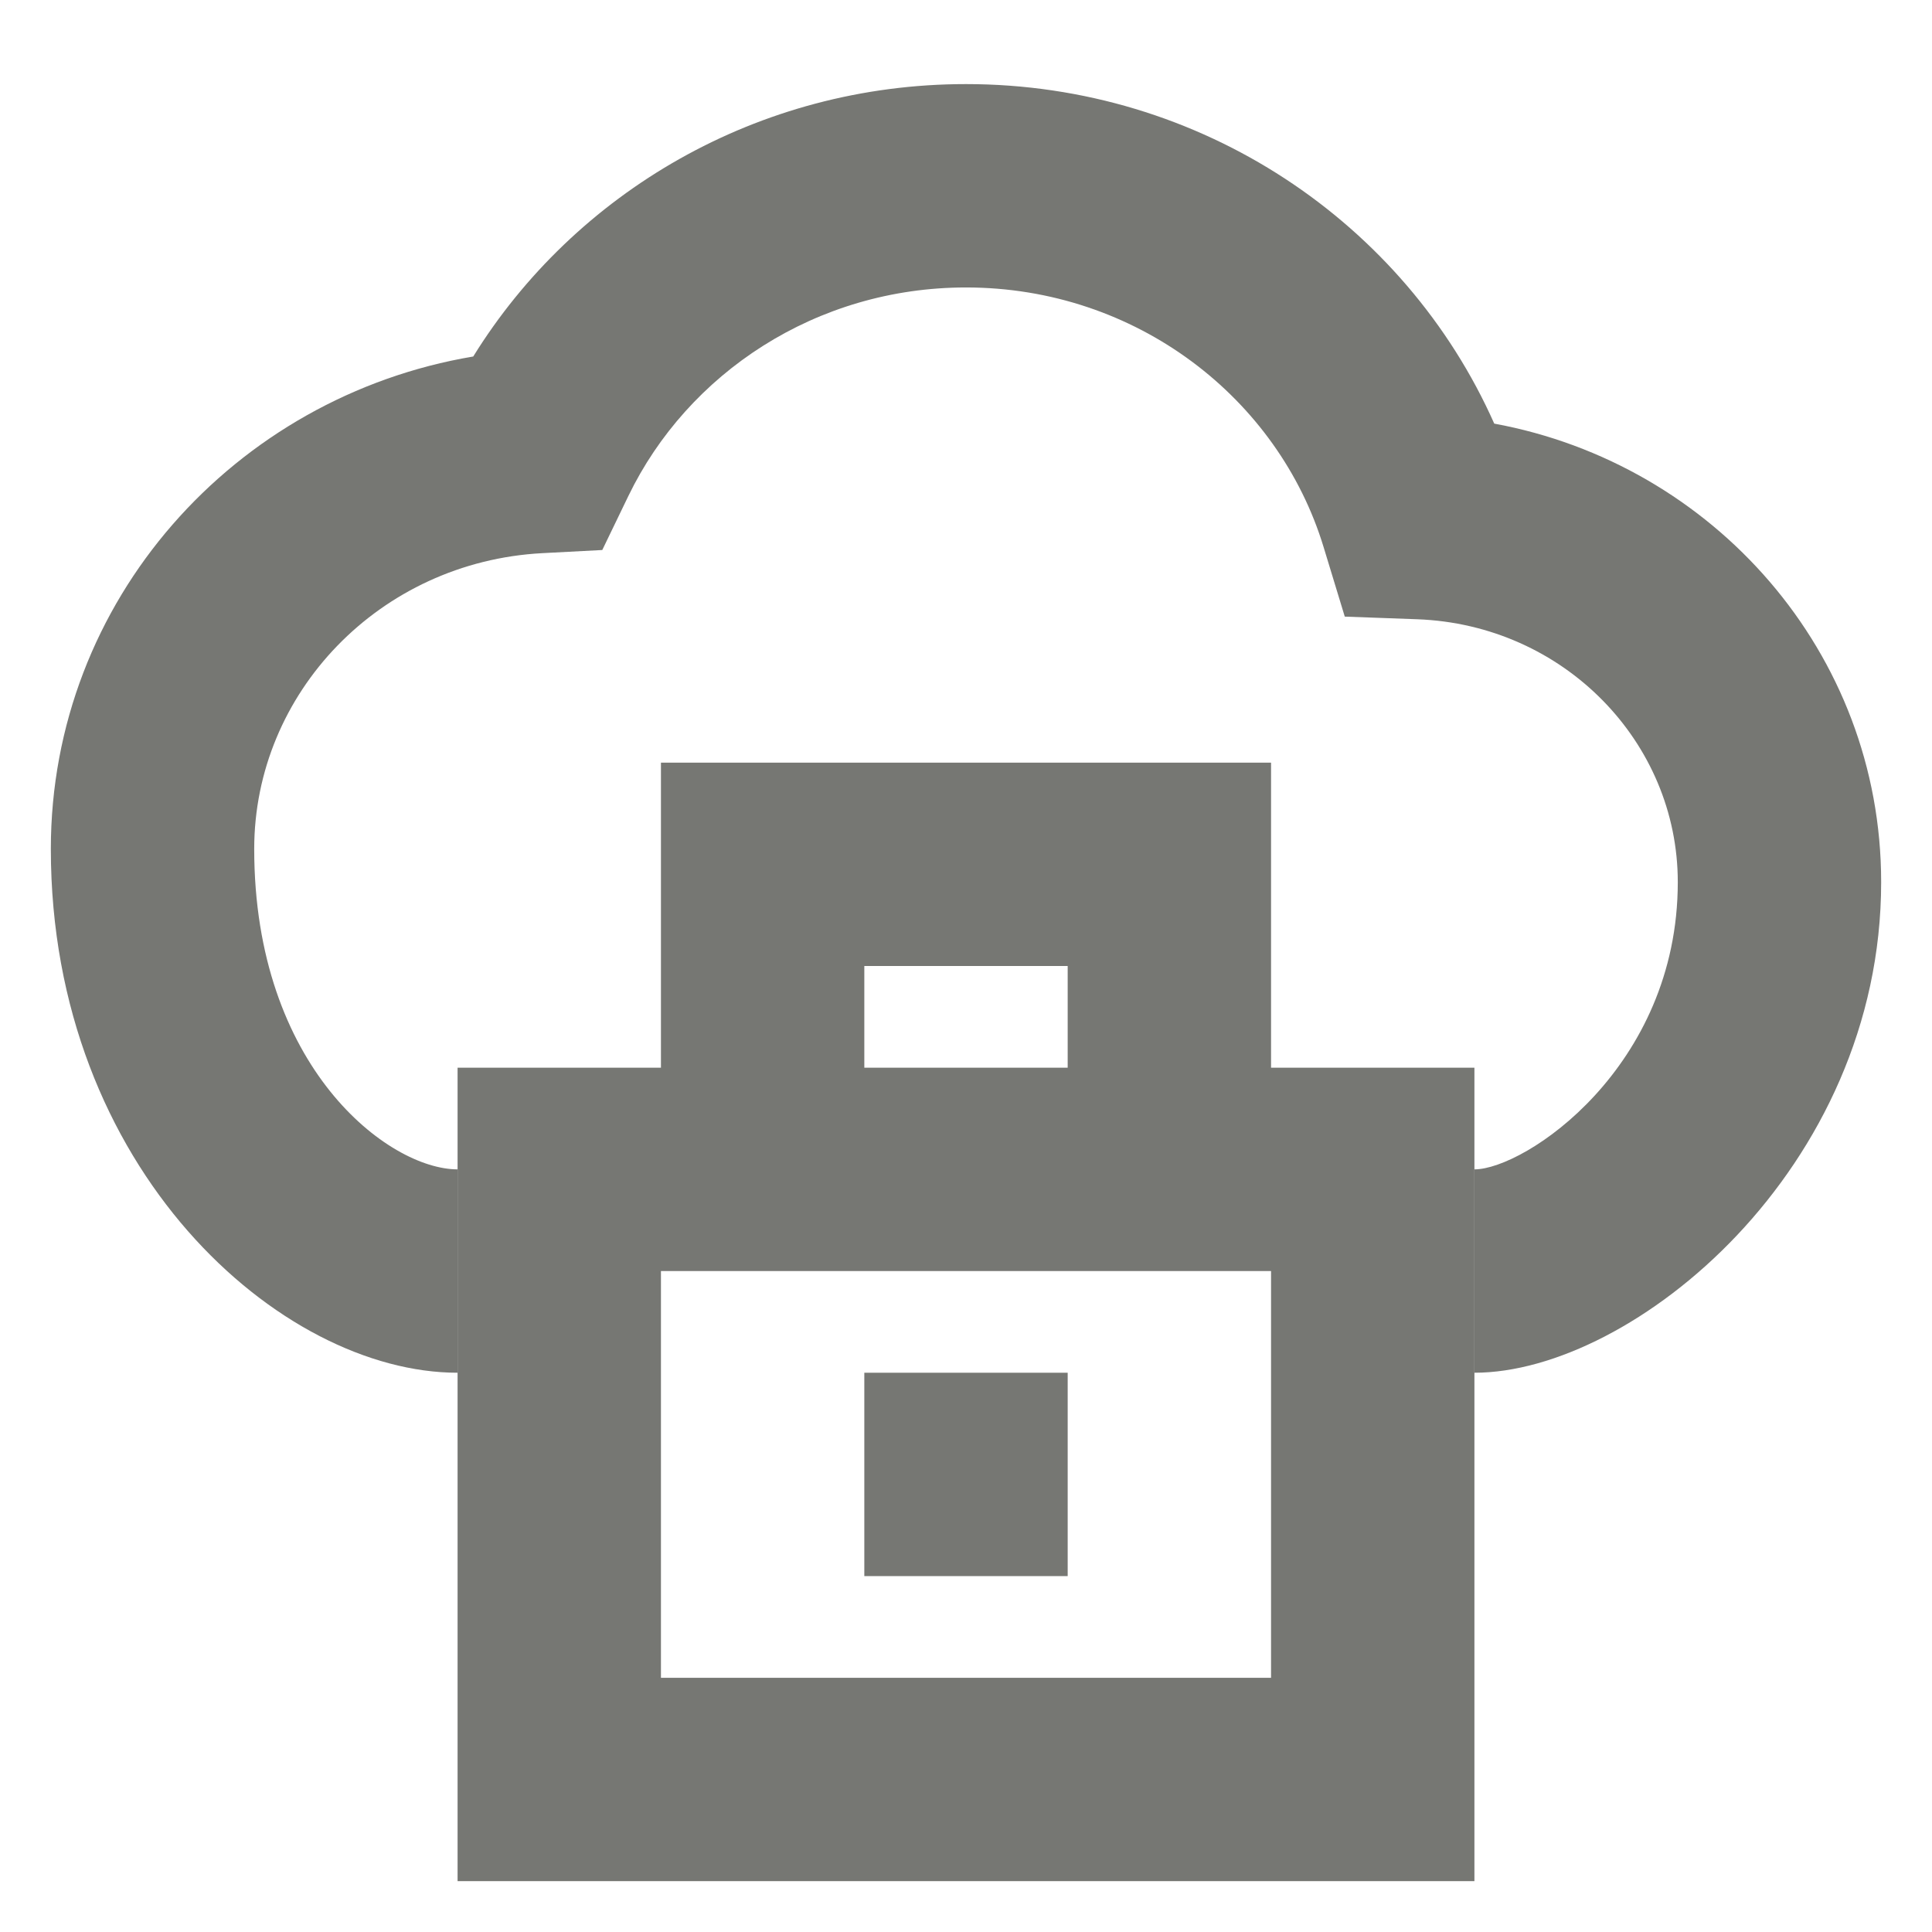 <svg width="19" height="19" viewBox="0 0 19 19" fill="none" xmlns="http://www.w3.org/2000/svg">
<g clip-path="url(#clip0_3799_31477)">
<path fill-rule="evenodd" clip-rule="evenodd" d="M9.5 2.827C8.025 2.827 6.763 3.672 6.18 4.877L5.923 5.409L5.333 5.44C3.735 5.525 2.5 6.814 2.5 8.349C2.5 10.5 3.822 11.5 4.5 11.5V13.5C2.759 13.5 0.5 11.5 0.5 8.349C0.5 5.902 2.31 3.9 4.654 3.506C5.651 1.896 7.452 0.827 9.5 0.827C11.815 0.827 13.818 2.193 14.695 4.166C16.847 4.562 18.5 6.415 18.5 8.675C18.5 11.5 16.056 13.5 14.5 13.5V11.5C14.994 11.5 16.5 10.5 16.5 8.675C16.5 7.3 15.381 6.143 13.937 6.09L13.225 6.064L13.017 5.381C12.572 3.916 11.175 2.827 9.5 2.827Z" fill="#767773"/>
<path fill-rule="evenodd" clip-rule="evenodd" d="M8.5 15.5H10.5V13.5H8.5V15.5Z" fill="#767773"/>
<path fill-rule="evenodd" clip-rule="evenodd" d="M12.5 7.5H6.5V10.5H4.5V18.5H14.5V10.5H12.5V7.5ZM10.5 10.5V9.5H8.5V10.5H10.5ZM6.5 16.5V12.5H12.5V16.5H6.5Z" fill="#767773"/>
</g>
<defs>
<clipPath id="clip0_3799_31477">
<rect width="18" height="18" fill="white" transform="translate(0.5 0.5)"/>
</clipPath>
</defs>
</svg>
